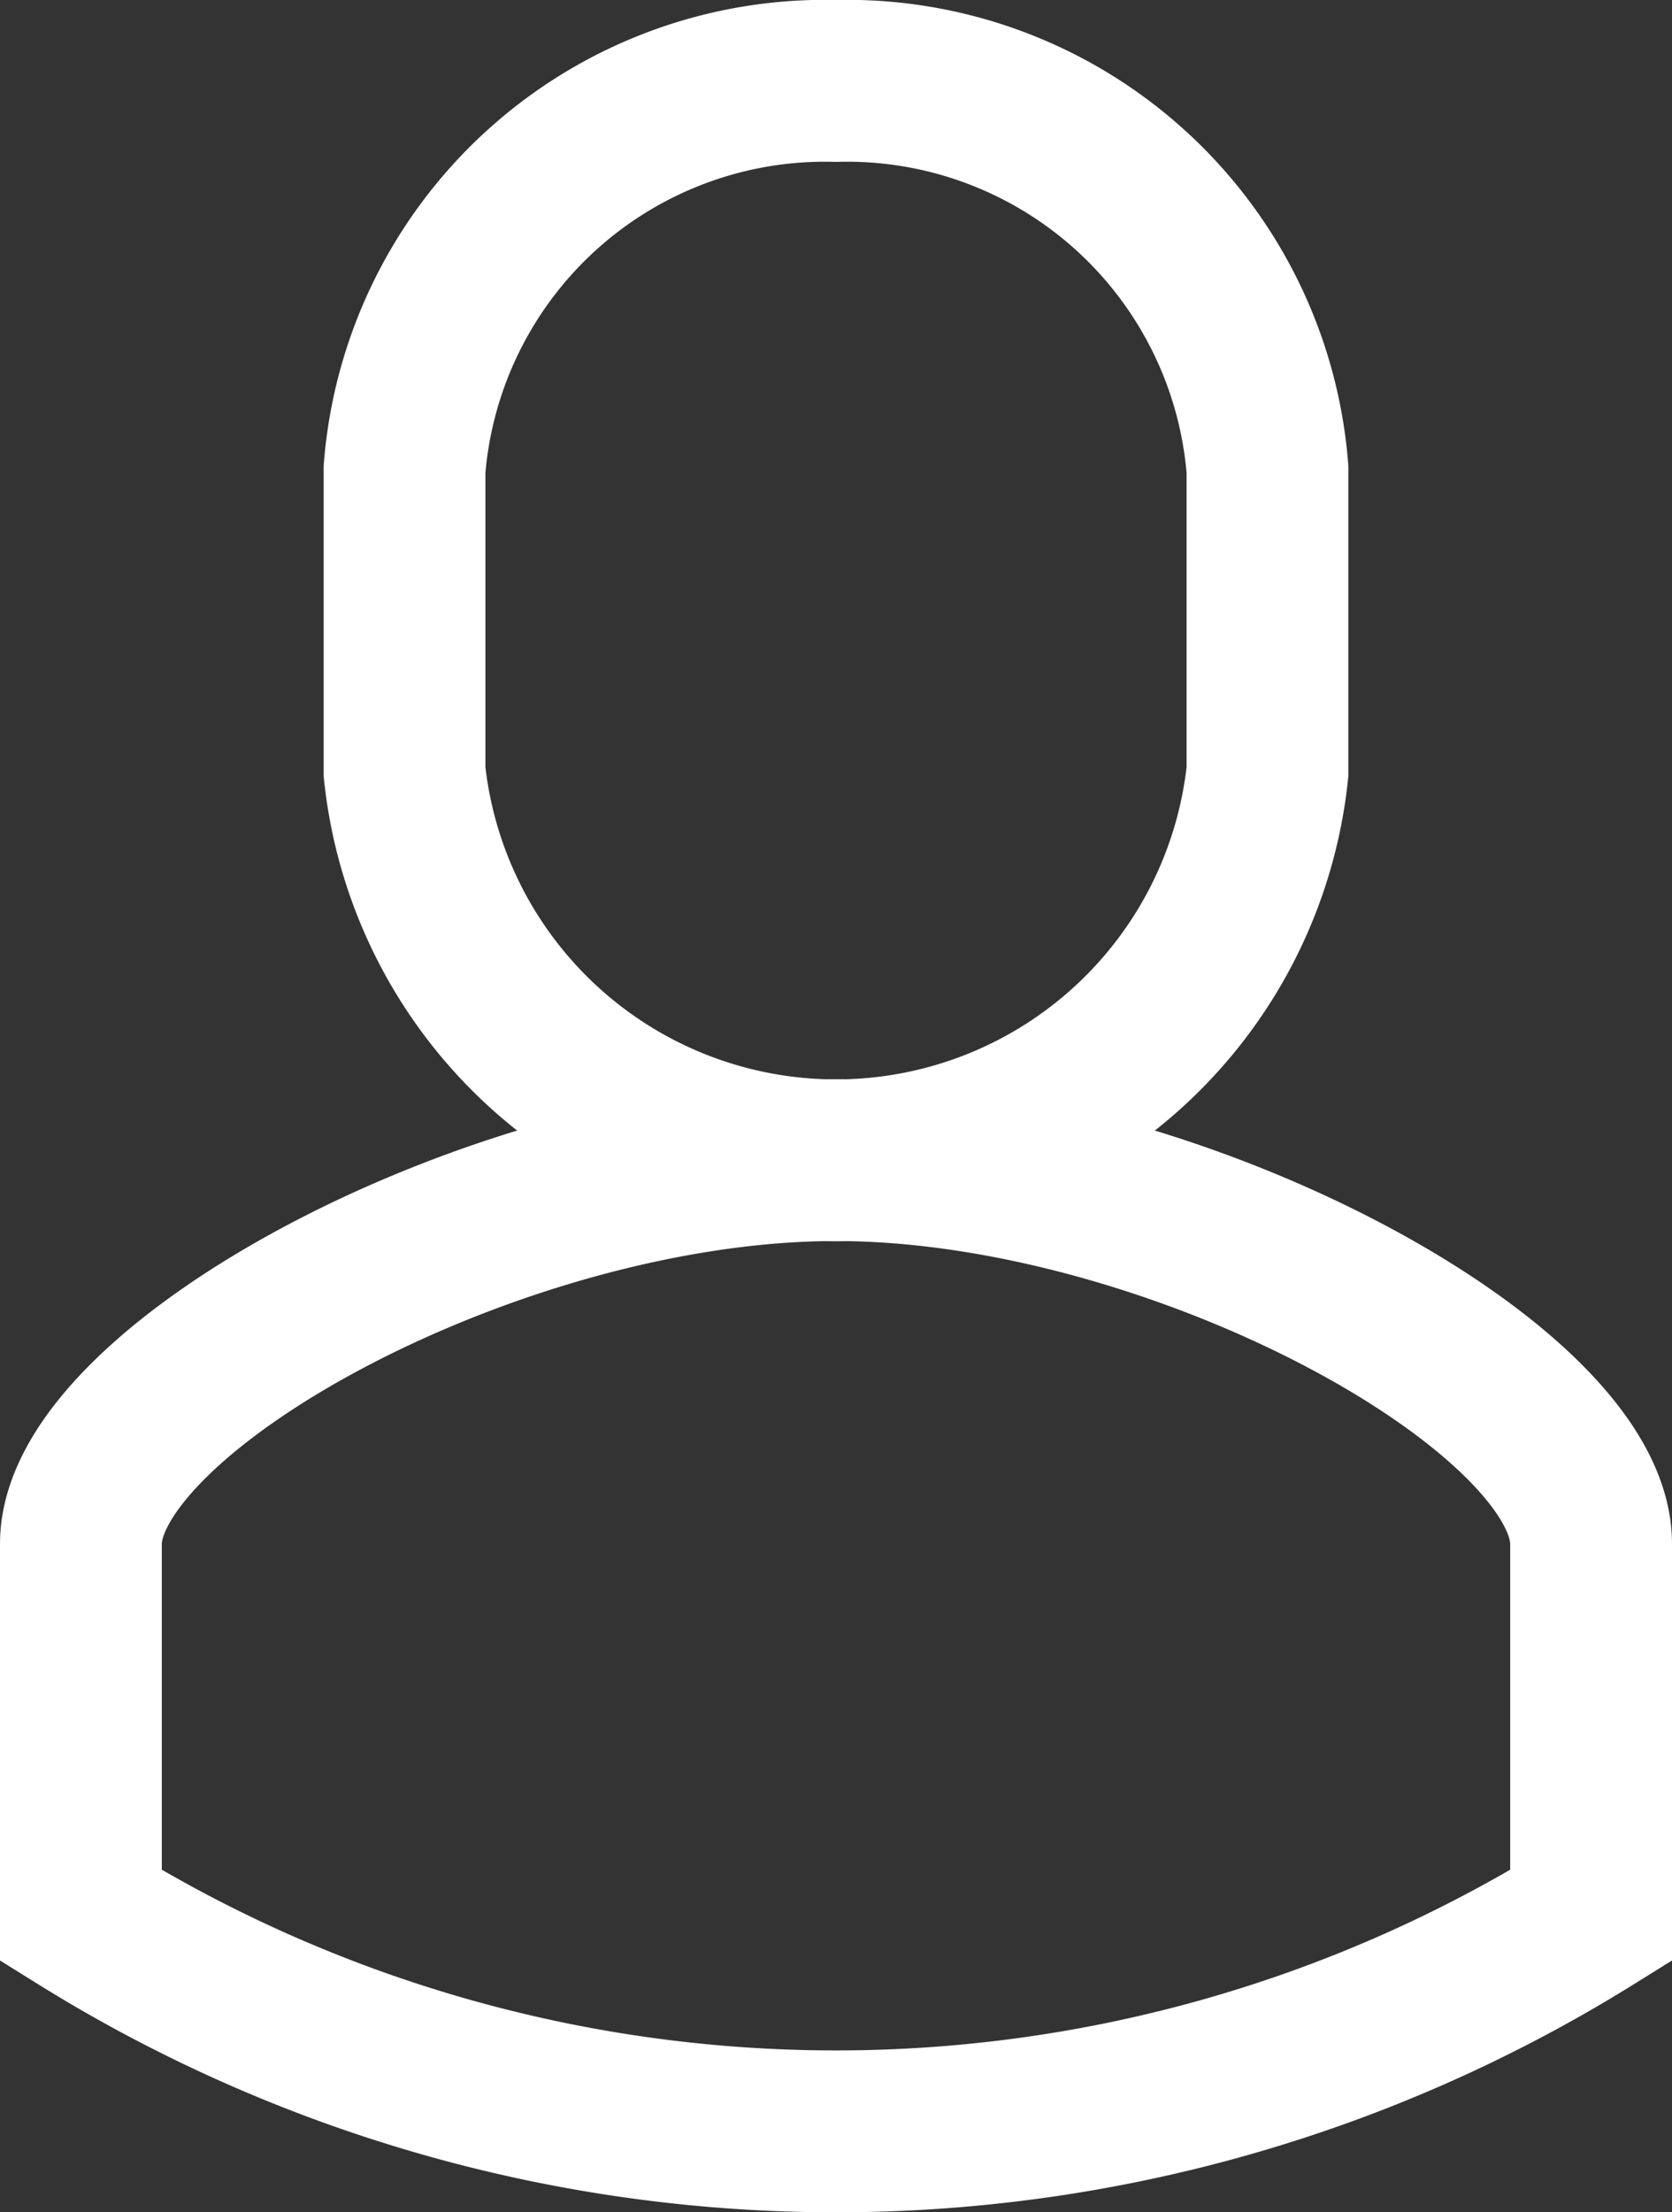 <svg xmlns="http://www.w3.org/2000/svg" width="15.5" height="20.5" viewBox="0 0 15.5 20.5"><rect x="0" y="0" width="15.5" height="20.5" fill="#333333" stroke="none"/><defs><style>.a{fill:none;stroke:#fff;stroke-miterlimit:10;stroke-width:1.5px;}</style></defs><g transform="translate(-159.25 -213.25)"><path class="a" d="M167,224c-3.15,0-7,2.111-7,3.556V231a13.25,13.25,0,0,0,14,0v-3.444C174,226.111,170.15,224,167,224Z"/><path class="a" d="M167,214a3.909,3.909,0,0,0-4,3.6v2.8a4.022,4.022,0,0,0,8,0v-2.8A3.909,3.909,0,0,0,167,214Z"/></g></svg>
